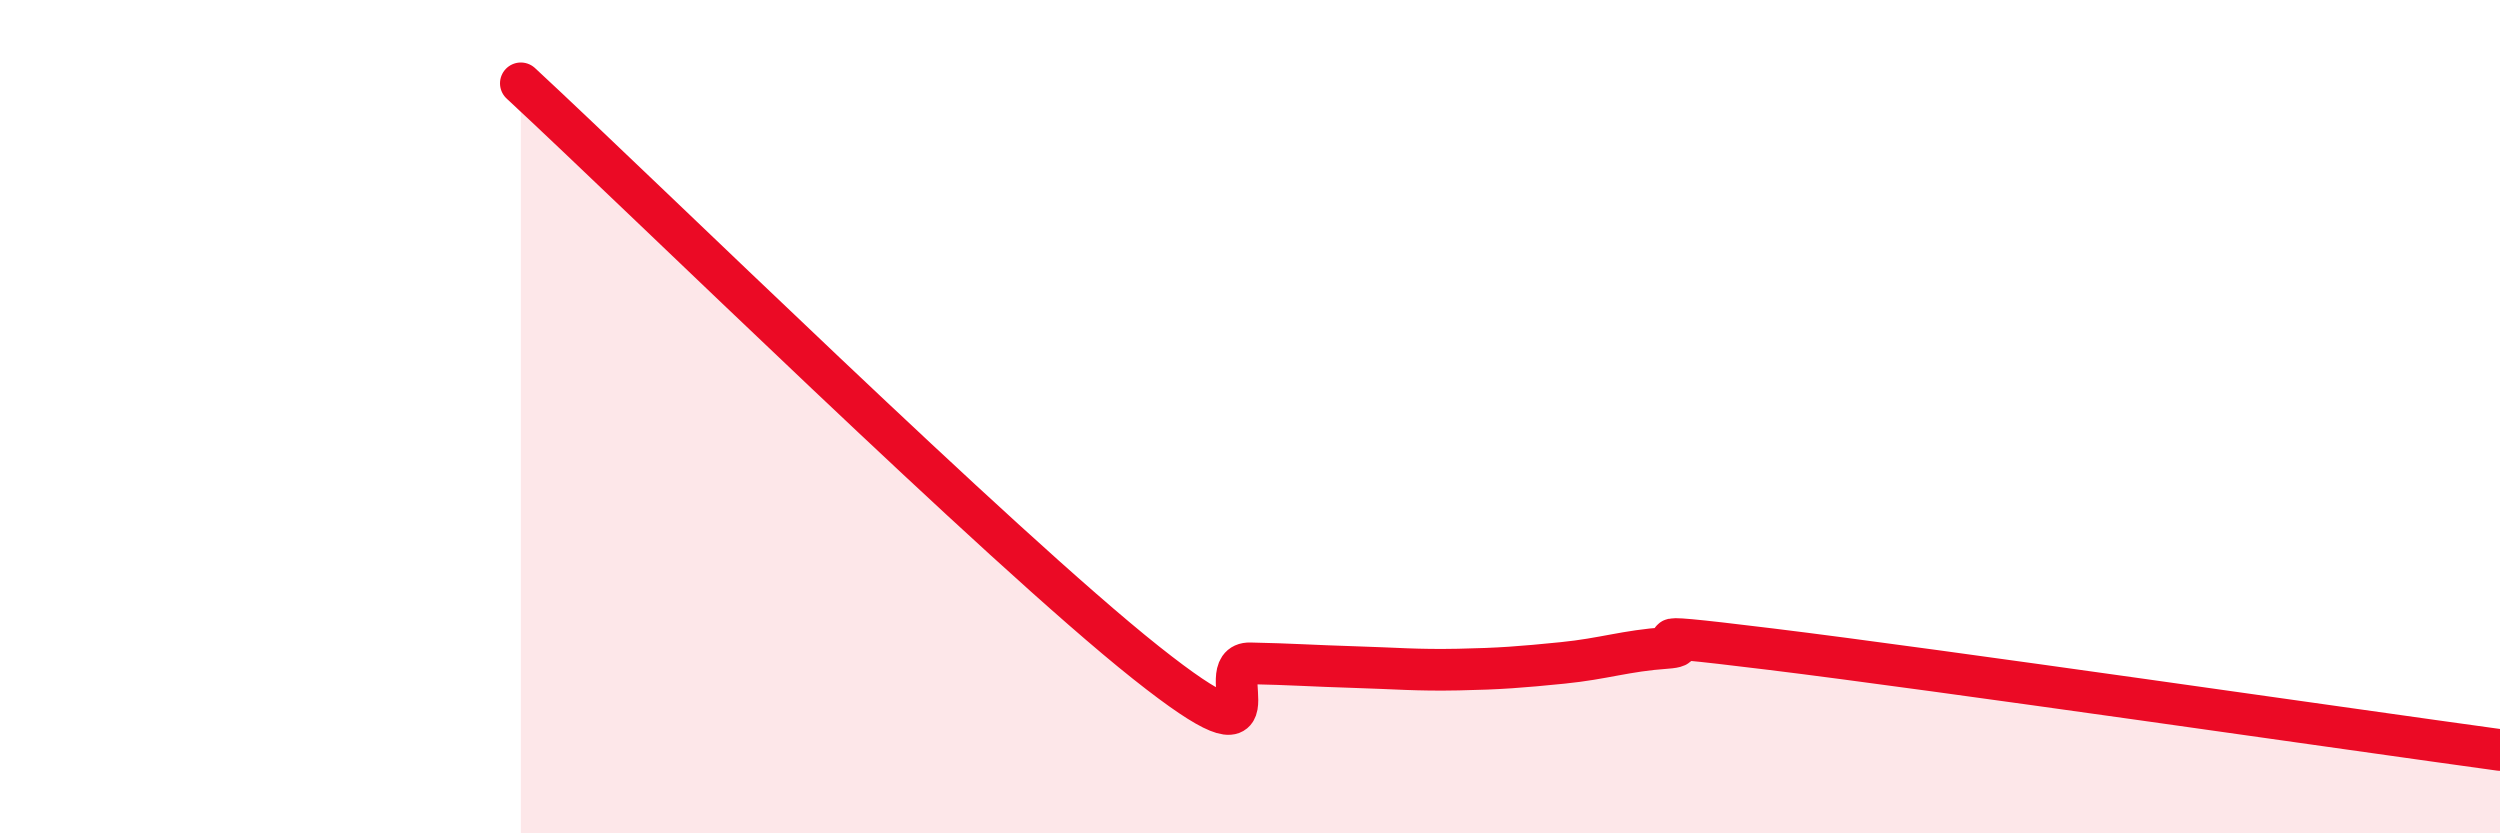 
    <svg width="60" height="20" viewBox="0 0 60 20" xmlns="http://www.w3.org/2000/svg">
      <path
        d="M 12.5,2 C 15.5,4.78 24,13.12 27.5,15.9 C 31,18.68 29,15.9 30,15.92 C 31,15.94 31.5,15.98 32.5,16.01 C 33.5,16.04 34,16.09 35,16.07 C 36,16.05 36.5,16.01 37.5,15.91 C 38.5,15.81 39,15.62 40,15.55 C 41,15.48 38.5,15.09 42.5,15.58 C 46.5,16.07 56.5,17.52 60,18L60 20L12.5 20Z"
        fill="#EB0A25"
        opacity="0.1"
        stroke-linecap="round"
        stroke-linejoin="round"
      />
      <path
        d="M 12.5,2 C 15.5,4.78 24,13.12 27.5,15.9 C 31,18.68 29,15.9 30,15.92 C 31,15.94 31.5,15.98 32.5,16.01 C 33.5,16.04 34,16.09 35,16.07 C 36,16.05 36.5,16.01 37.5,15.91 C 38.5,15.81 39,15.62 40,15.55 C 41,15.48 38.5,15.09 42.5,15.58 C 46.5,16.07 56.5,17.52 60,18"
        stroke="#EB0A25"
        stroke-width="1"
        fill="none"
        stroke-linecap="round"
        stroke-linejoin="round"
      />
    </svg>
  